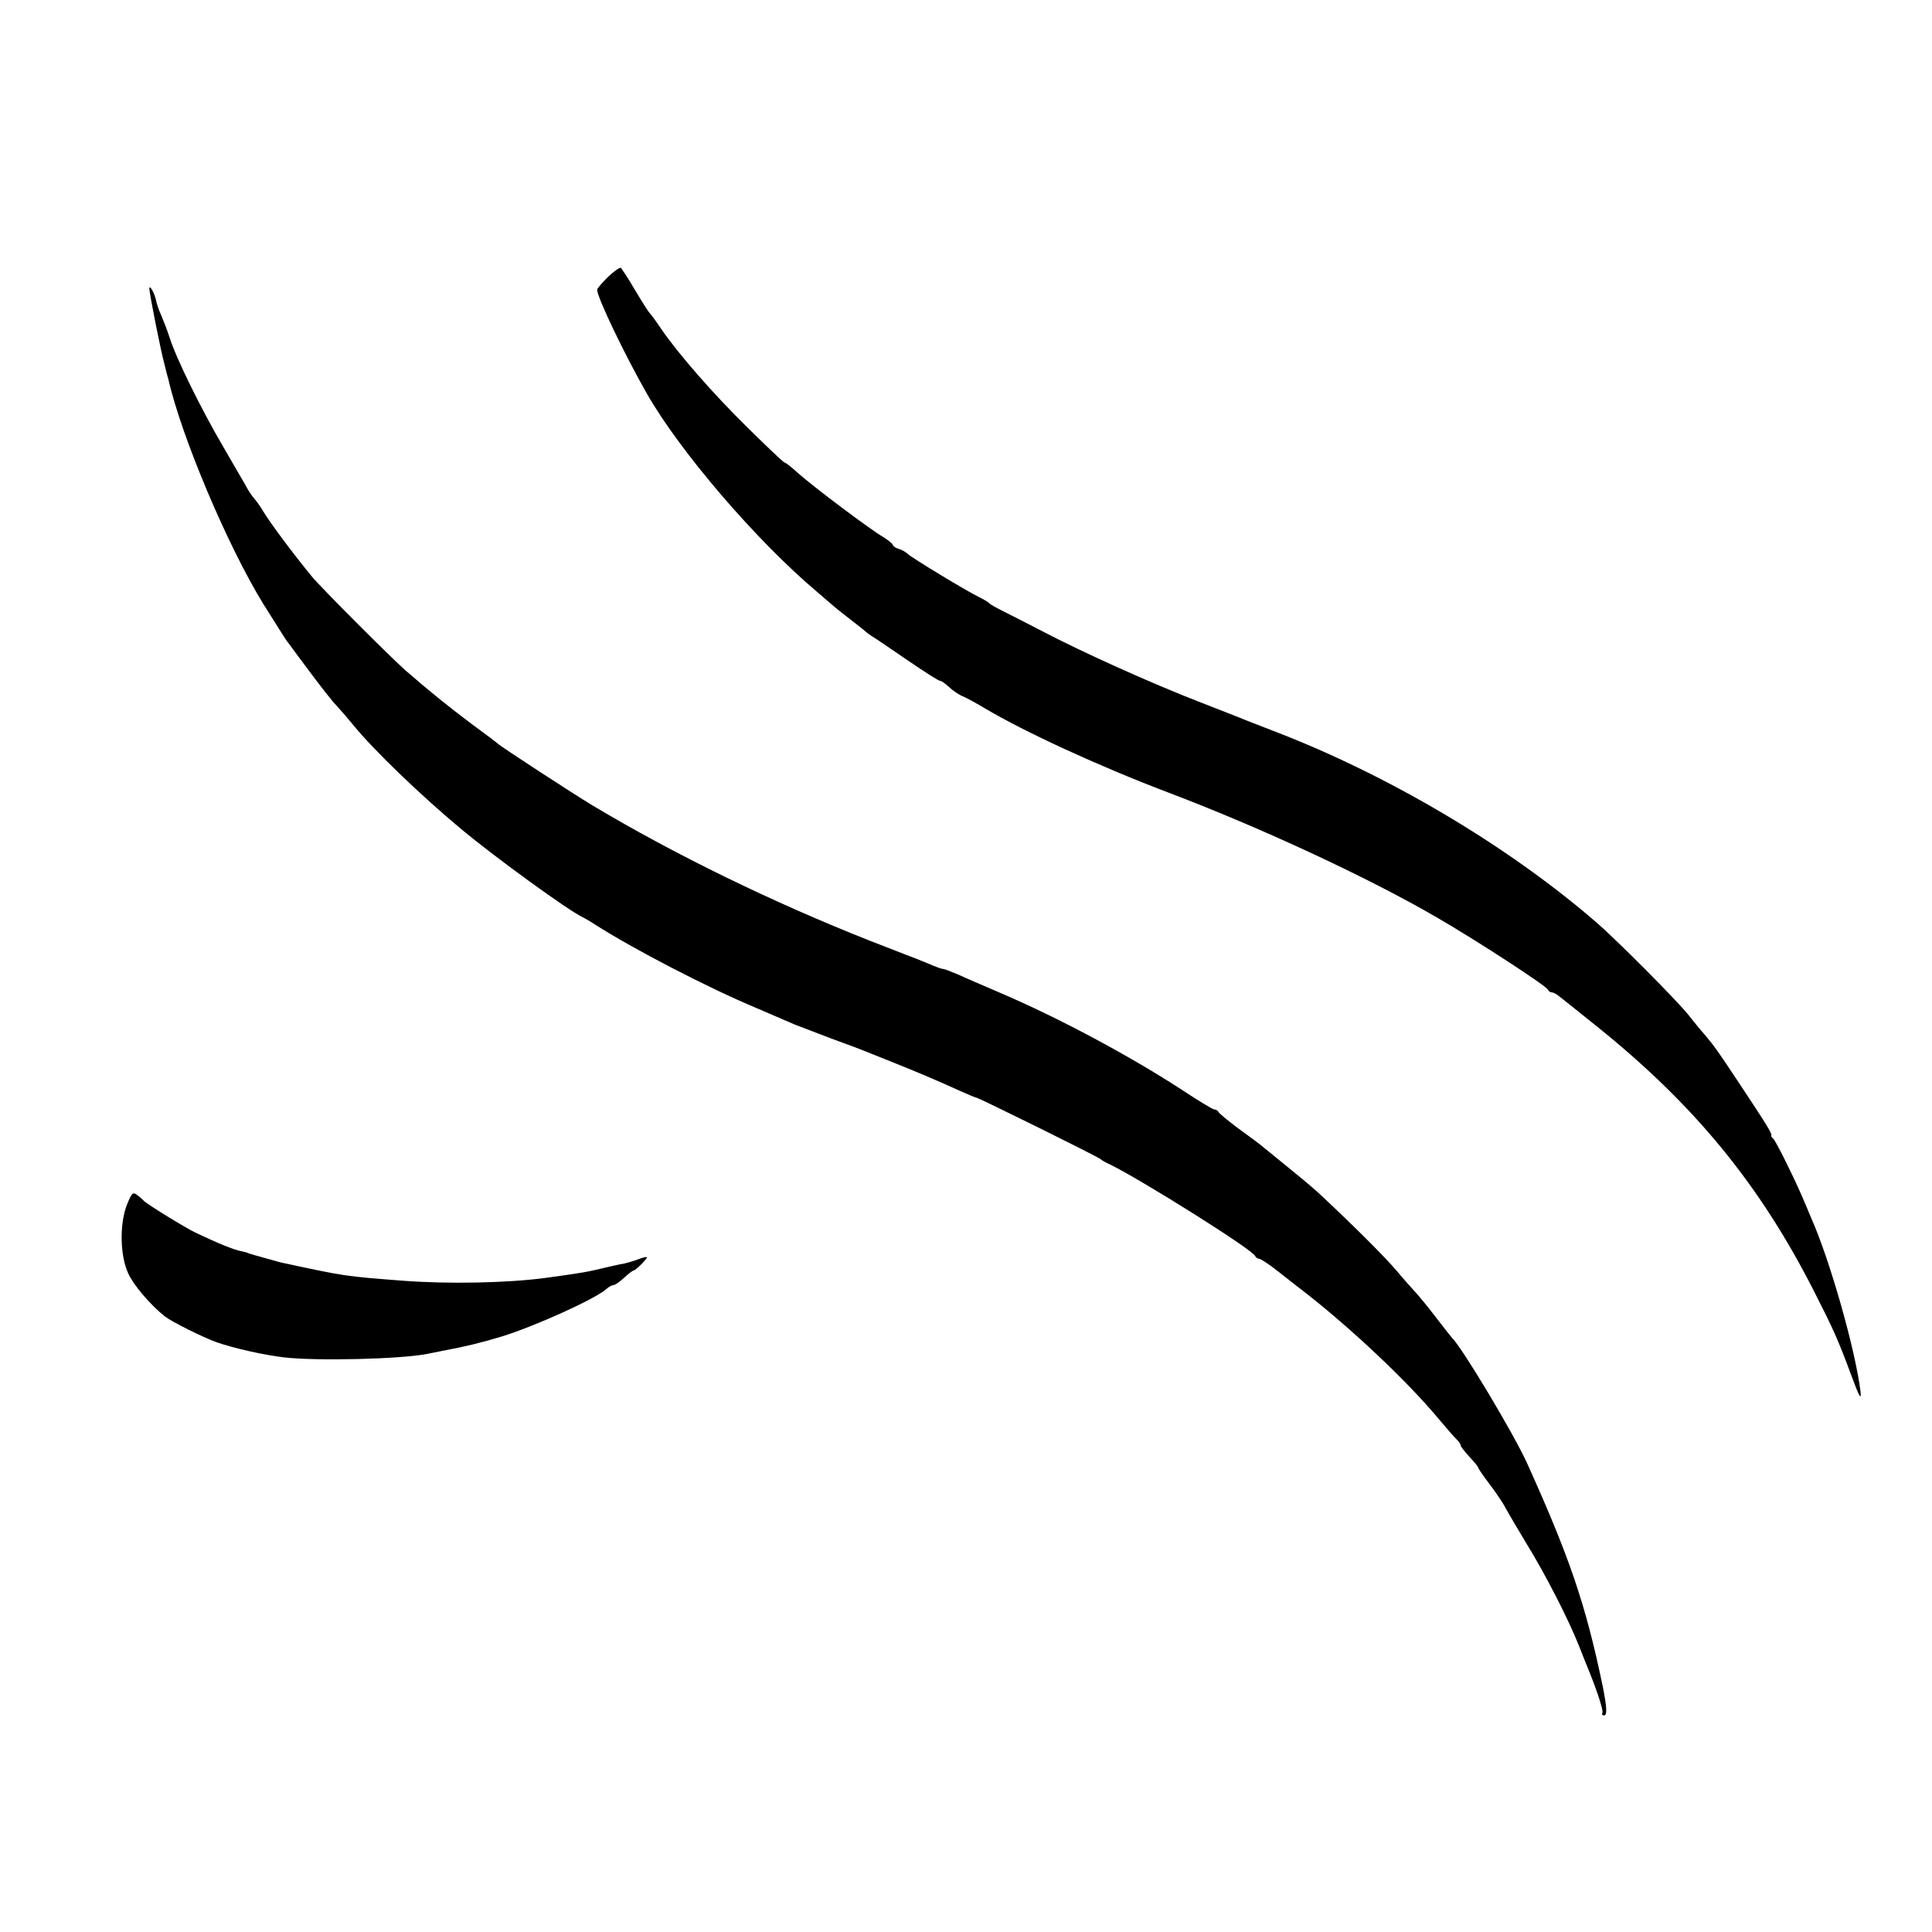 <?xml version="1.0" standalone="no"?>
<!DOCTYPE svg PUBLIC "-//W3C//DTD SVG 20010904//EN"
 "http://www.w3.org/TR/2001/REC-SVG-20010904/DTD/svg10.dtd">
<svg version="1.0" xmlns="http://www.w3.org/2000/svg"
 width="660pt" height="660pt" viewBox="0 0 660 660"
 preserveAspectRatio="xMidYMid meet">
<g transform="translate(0,660) scale(0.1,-0.1)"
fill="#000000" stroke="none">
<path d="M2077 5654 c-20 -20 -37 -39 -37 -44 0 -26 94 -222 170 -355 113
-198 374 -502 579 -675 29 -25 58 -50 64 -55 7 -6 32 -26 57 -45 25 -19 47
-37 50 -40 3 -3 12 -9 21 -15 9 -5 63 -42 120 -81 57 -39 107 -71 111 -70 3 1
17 -9 30 -21 13 -12 34 -27 48 -32 14 -6 48 -25 75 -41 136 -81 393 -199 625
-287 314 -119 683 -290 920 -428 133 -77 373 -233 378 -246 2 -5 8 -9 13 -9 5
0 17 -6 26 -14 10 -8 66 -52 124 -99 337 -270 561 -543 748 -912 66 -130 79
-159 126 -285 26 -71 34 -85 31 -55 -17 141 -104 449 -169 595 -10 25 -26 61
-34 80 -32 73 -88 185 -96 191 -5 3 -7 8 -6 10 4 5 -17 39 -110 179 -73 110
-83 125 -124 173 -11 12 -33 40 -50 61 -42 52 -248 259 -317 318 -305 263
-716 505 -1105 653 -38 15 -79 31 -90 35 -11 5 -83 33 -160 63 -162 63 -398
169 -535 241 -52 27 -113 58 -135 69 -22 11 -42 22 -45 26 -3 3 -18 13 -35 21
-45 22 -228 133 -243 147 -6 6 -21 15 -32 18 -11 3 -20 10 -20 14 0 3 -15 15
-32 26 -44 25 -243 175 -292 219 -22 20 -42 36 -46 36 -3 0 -59 53 -124 117
-121 119 -237 252 -297 339 -18 27 -36 51 -39 54 -4 3 -26 38 -50 78 -23 40
-46 74 -49 77 -4 2 -24 -12 -44 -31z"/>
<path d="M510 5615 c0 -15 39 -214 52 -260 5 -22 11 -44 13 -50 45 -198 204
-573 325 -769 28 -44 57 -90 63 -100 7 -11 17 -27 24 -35 6 -9 40 -54 75 -101
35 -47 74 -97 88 -111 14 -15 39 -44 57 -66 68 -84 232 -242 373 -359 112 -93
362 -275 410 -297 8 -4 27 -15 42 -25 130 -83 383 -215 553 -286 61 -26 119
-51 130 -56 11 -4 65 -25 120 -46 55 -20 114 -42 130 -49 17 -7 62 -25 100
-40 74 -30 127 -52 213 -91 29 -13 55 -24 58 -24 7 0 418 -203 424 -210 3 -3
16 -11 30 -17 107 -52 491 -293 498 -314 2 -5 8 -9 13 -9 5 0 33 -18 62 -41
29 -22 67 -53 86 -67 164 -127 357 -309 463 -436 28 -33 56 -66 64 -73 8 -8
14 -17 14 -21 0 -4 14 -21 30 -39 17 -18 30 -34 30 -37 0 -3 18 -29 40 -58 22
-29 47 -66 55 -83 9 -16 40 -69 69 -117 65 -105 144 -260 179 -348 14 -36 31
-78 38 -95 28 -70 47 -130 43 -137 -3 -5 0 -8 6 -8 11 0 9 30 -5 100 -58 278
-112 438 -259 763 -45 99 -222 395 -256 427 -3 3 -27 34 -55 70 -27 36 -59 74
-70 86 -11 12 -40 44 -64 73 -38 45 -140 147 -252 252 -19 19 -69 61 -110 94
-41 33 -79 65 -86 70 -20 17 -35 28 -98 74 -33 25 -61 48 -63 53 -2 4 -8 8
-14 8 -5 0 -53 29 -106 64 -179 117 -423 248 -627 335 -55 24 -119 51 -142 62
-24 10 -47 19 -52 19 -5 0 -26 8 -47 17 -22 9 -41 17 -44 18 -8 3 -40 15 -160
62 -329 130 -664 293 -945 461 -65 39 -317 203 -325 212 -3 3 -41 32 -85 64
-79 59 -151 117 -230 186 -47 41 -291 285 -320 321 -65 79 -147 189 -170 229
-6 10 -17 26 -25 35 -8 9 -19 25 -25 36 -5 10 -43 74 -82 142 -74 126 -160
300 -183 372 -7 22 -20 56 -28 75 -9 19 -17 43 -19 54 -4 22 -22 55 -23 41z"/>
<path d="M433 2483 c-25 -66 -23 -173 5 -233 17 -39 76 -108 125 -147 23 -18
129 -71 176 -88 60 -21 163 -44 231 -52 111 -13 401 -6 490 12 14 3 36 7 50
10 81 15 133 28 203 49 114 35 319 128 358 162 8 8 20 14 25 14 5 0 21 11 36
25 15 14 30 25 33 25 6 0 45 38 45 45 0 2 -12 0 -27 -6 -16 -6 -39 -13 -53
-16 -14 -2 -43 -9 -65 -14 -58 -14 -73 -17 -205 -35 -130 -17 -331 -21 -485
-9 -196 15 -196 15 -405 60 -8 1 -35 9 -60 16 -25 7 -48 13 -52 15 -5 1 -9 2
-10 3 -2 2 -13 4 -25 7 -22 4 -75 25 -153 62 -36 17 -171 100 -180 111 -3 3
-12 12 -22 19 -14 11 -18 7 -35 -35z"/>
</g>
</svg>
